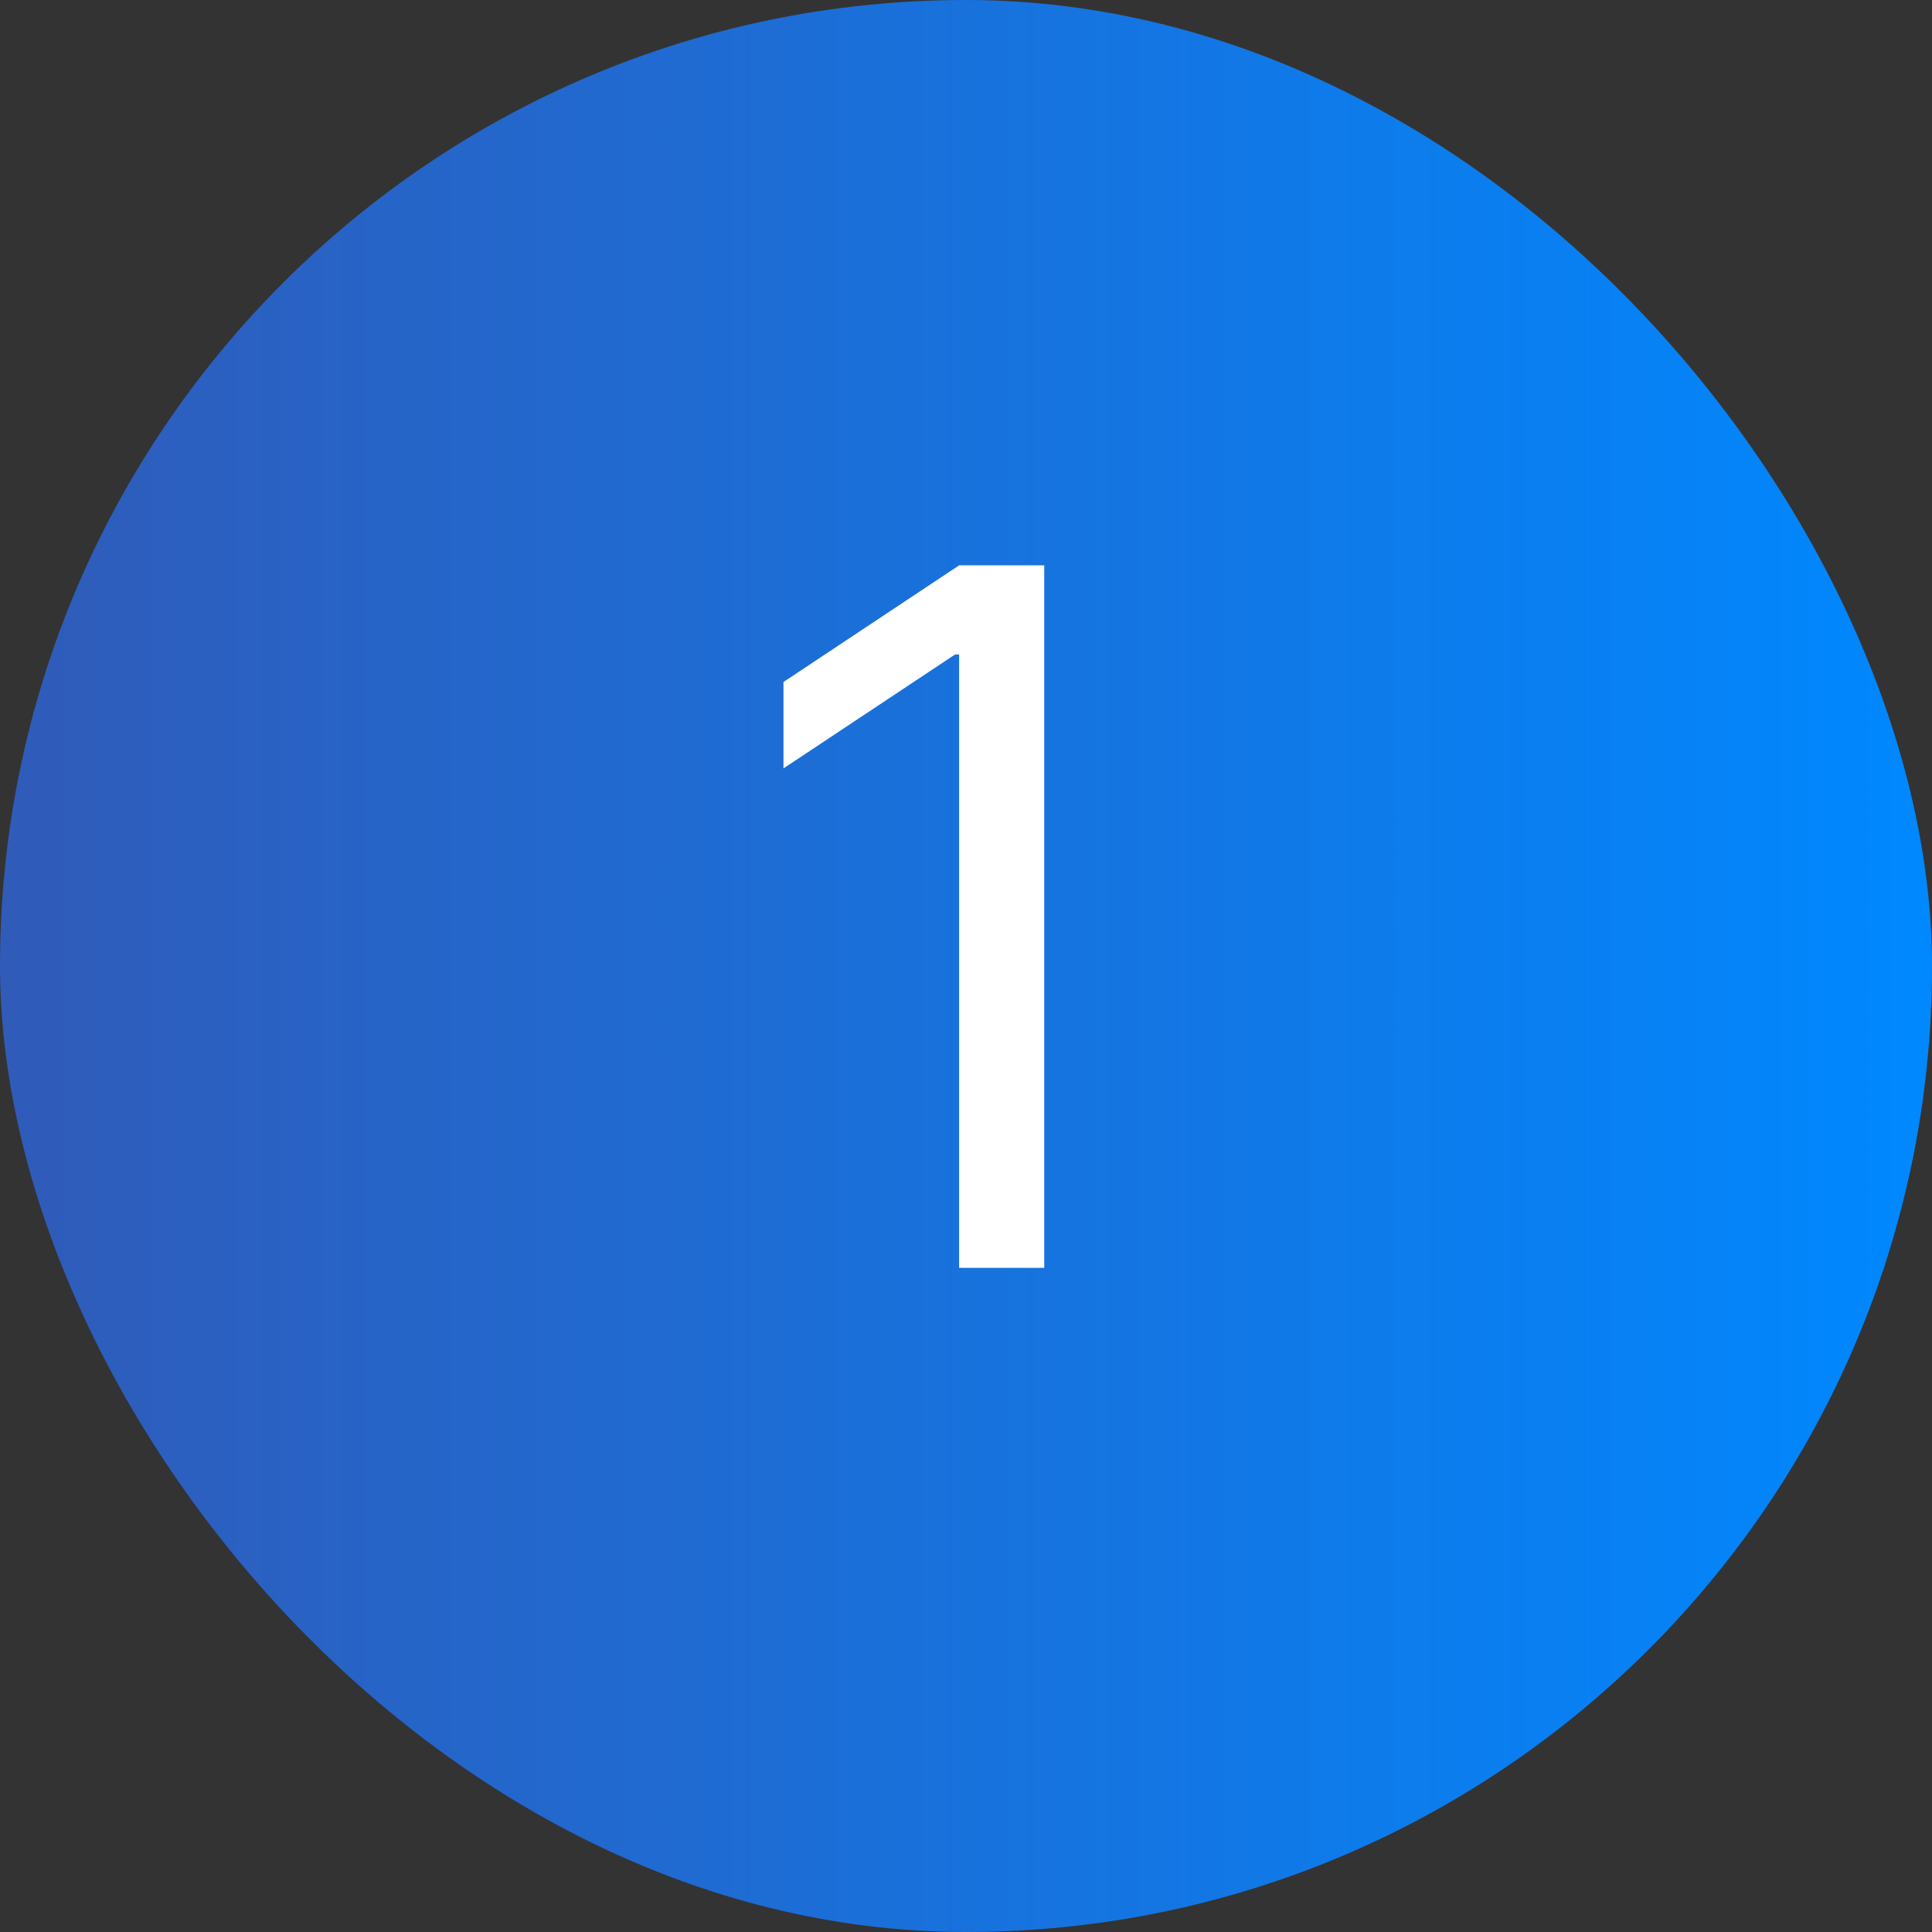 <svg width="32" height="32" viewBox="0 0 32 32" fill="none" xmlns="http://www.w3.org/2000/svg">
<rect x="0" y="0" width="32" height="32" fill="#333333" stroke="none"/>
<rect width="32" height="32" rx="16" fill="url(#paint0_linear_191_95)"/>
<path d="M17.296 9.364V21H15.886V10.841H15.818L12.977 12.727V11.296L15.886 9.364H17.296Z" fill="white"/>
<defs>
<linearGradient id="paint0_linear_191_95" x1="0" y1="16" x2="32" y2="16" gradientUnits="userSpaceOnUse">
<stop stop-color="#EC4899" stop-opacity="0.56"/>
<stop offset="0" stop-color="#305BB9"/>
<stop offset="1" stop-color="#0088FF"/>
</linearGradient>
</defs>
</svg>
